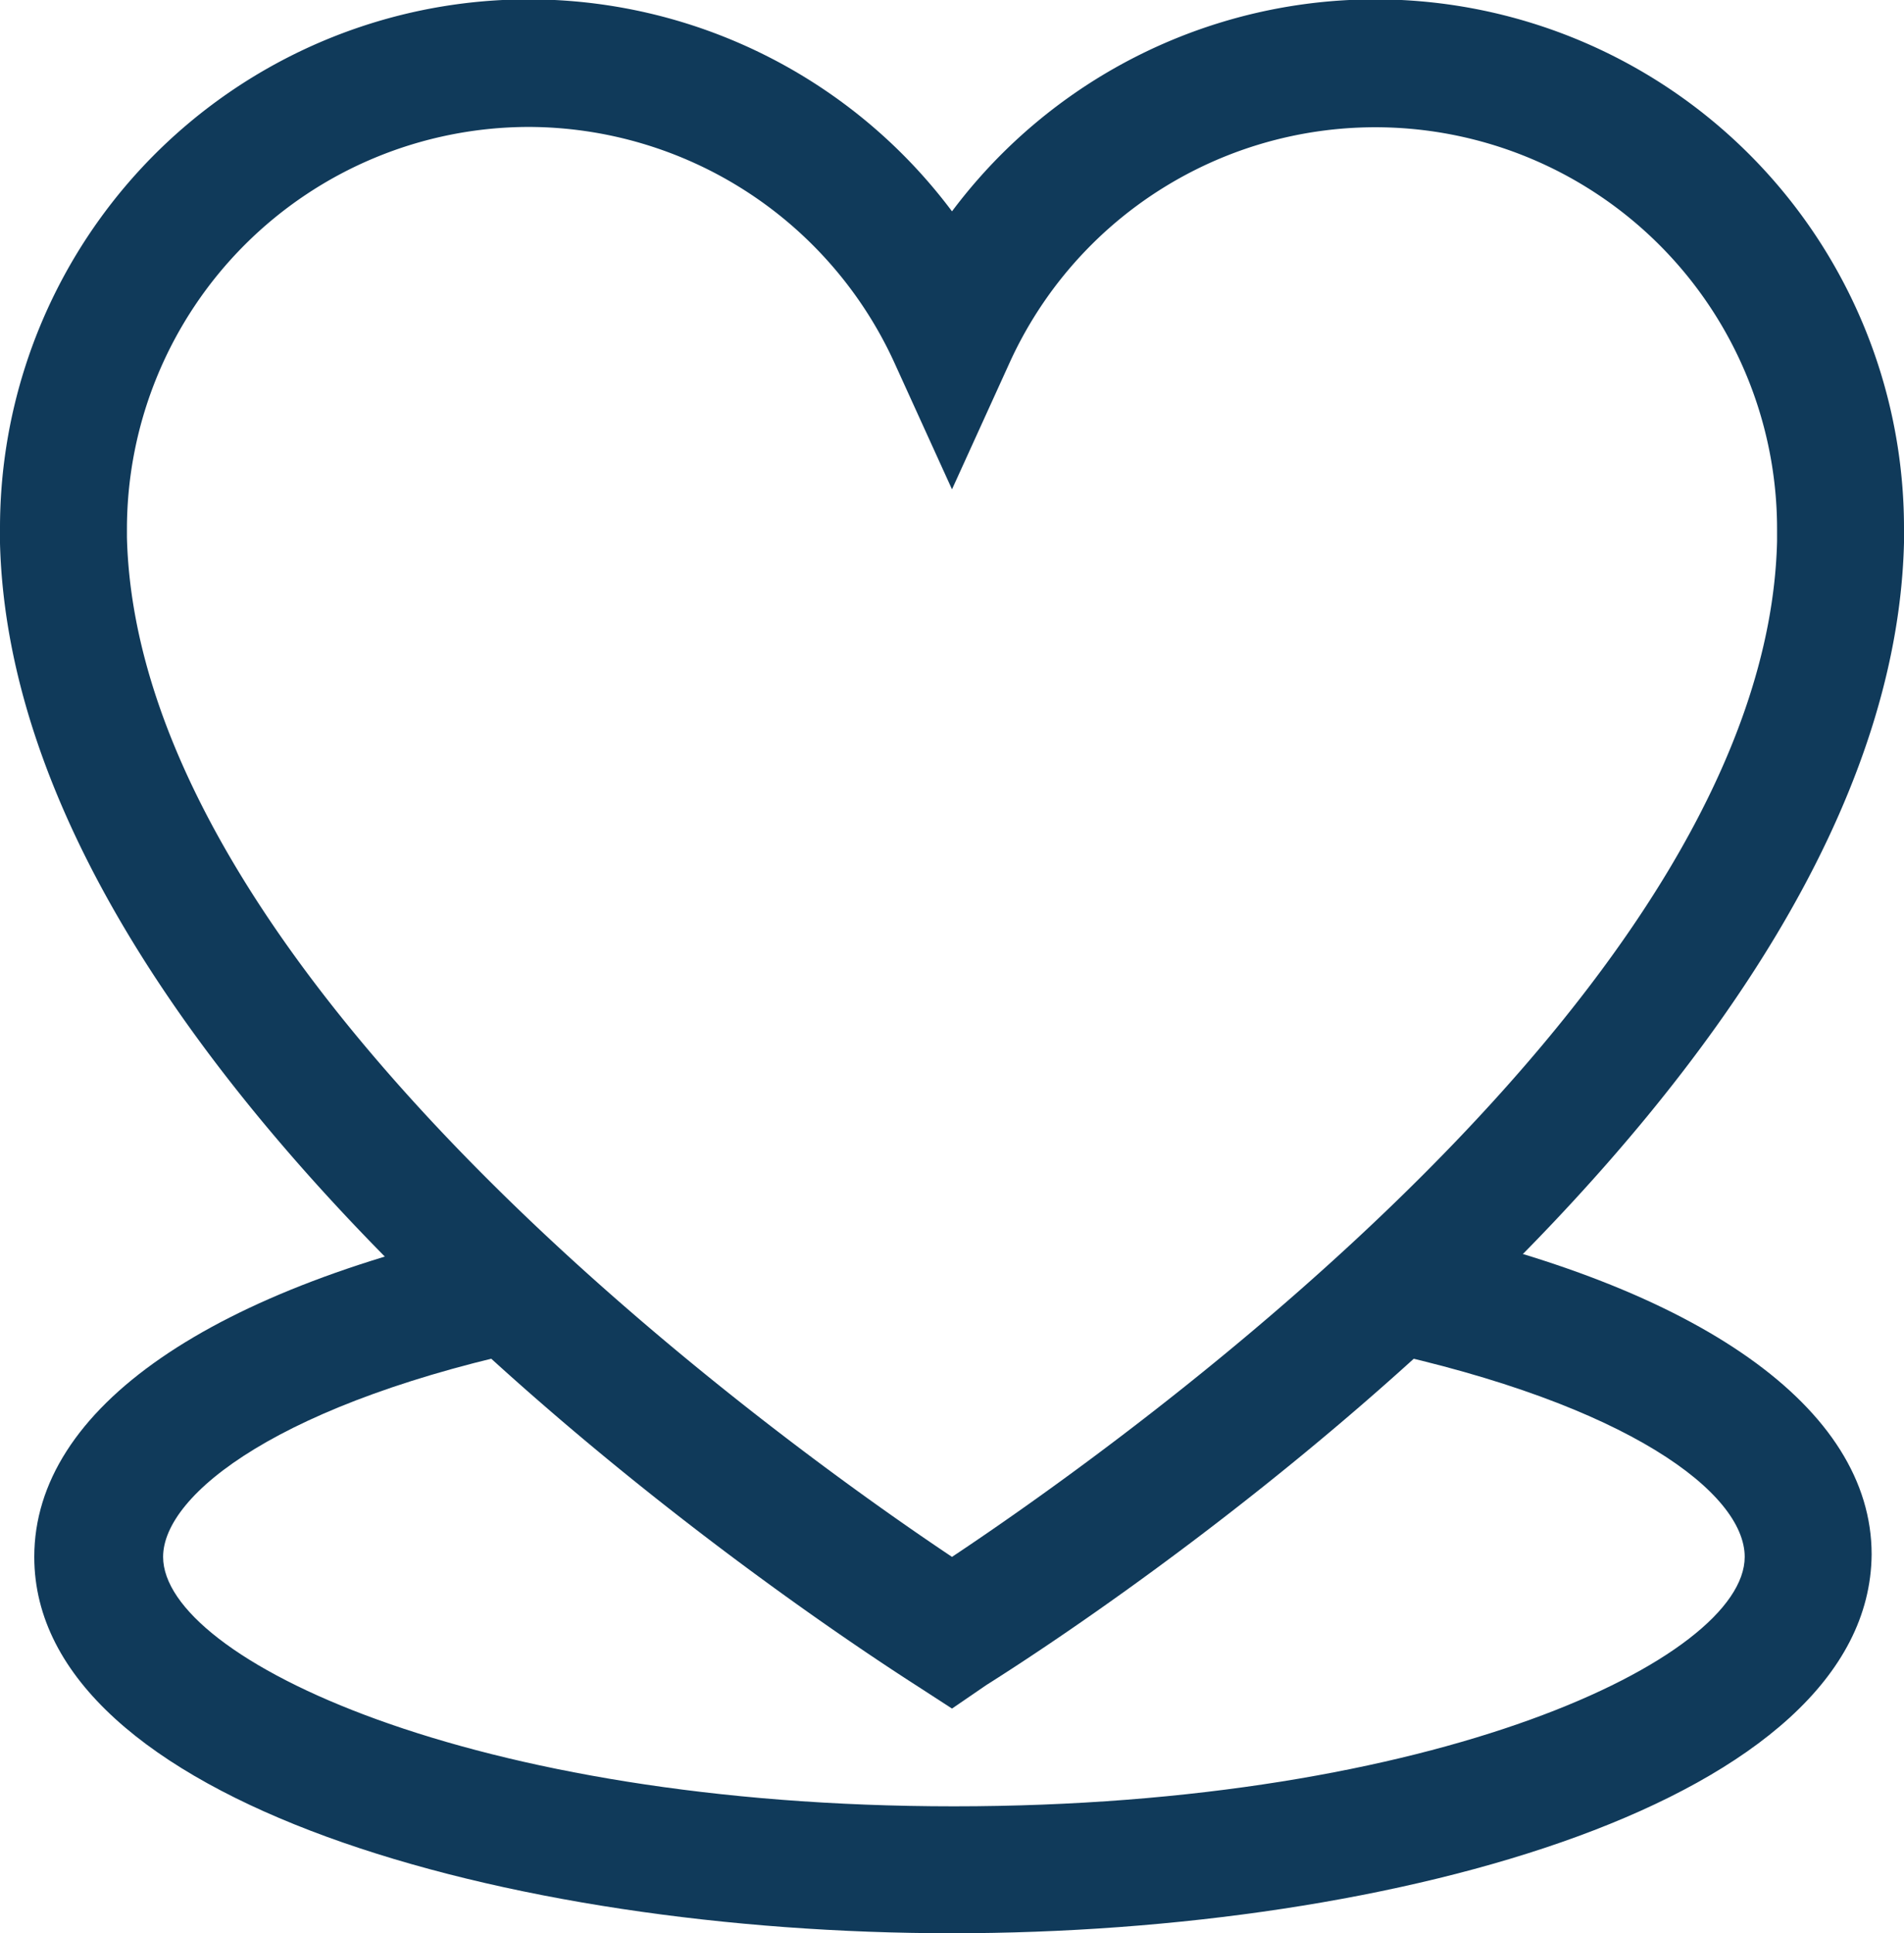 <svg xmlns="http://www.w3.org/2000/svg" viewBox="0 0 30 30.46"><defs><style>.cls-1{fill:#103a5a;}</style></defs><g id="Calque_2" data-name="Calque 2"><g id="Calque_1-2" data-name="Calque 1"><g id="Tracé_1005" data-name="Tracé 1005"><path class="cls-1" d="M15,30.46C8,30.46.54,28.38.54,24.53c0-2.34,2.78-4.26,7.62-5.26l.41,1.95c-4.14.86-6,2.32-6,3.31,0,1.6,4.86,3.93,12.46,3.93s12.46-2.33,12.46-3.93c0-1-1.82-2.4-5.82-3.26l.42-2c4.7,1,7.4,2.92,7.4,5.22C29.46,28.38,22,30.46,15,30.46Z"/></g><path class="cls-1" d="M15,26.92l-.54-.35C12.09,25.05.22,17,0,8.56V8.33a8.33,8.33,0,0,1,15-5,8.33,8.33,0,0,1,15,5v.22c-.21,8.49-12.08,16.5-14.46,18ZM8.33,2A6.34,6.34,0,0,0,2,8.33v.14c.18,7,10.29,14.25,13,16.06,2.72-1.81,12.83-9,13-16V8.33A6.33,6.33,0,0,0,15.91,5.71l-.91,2-.91-2A6.35,6.35,0,0,0,8.33,2Z"/></g></g></svg>